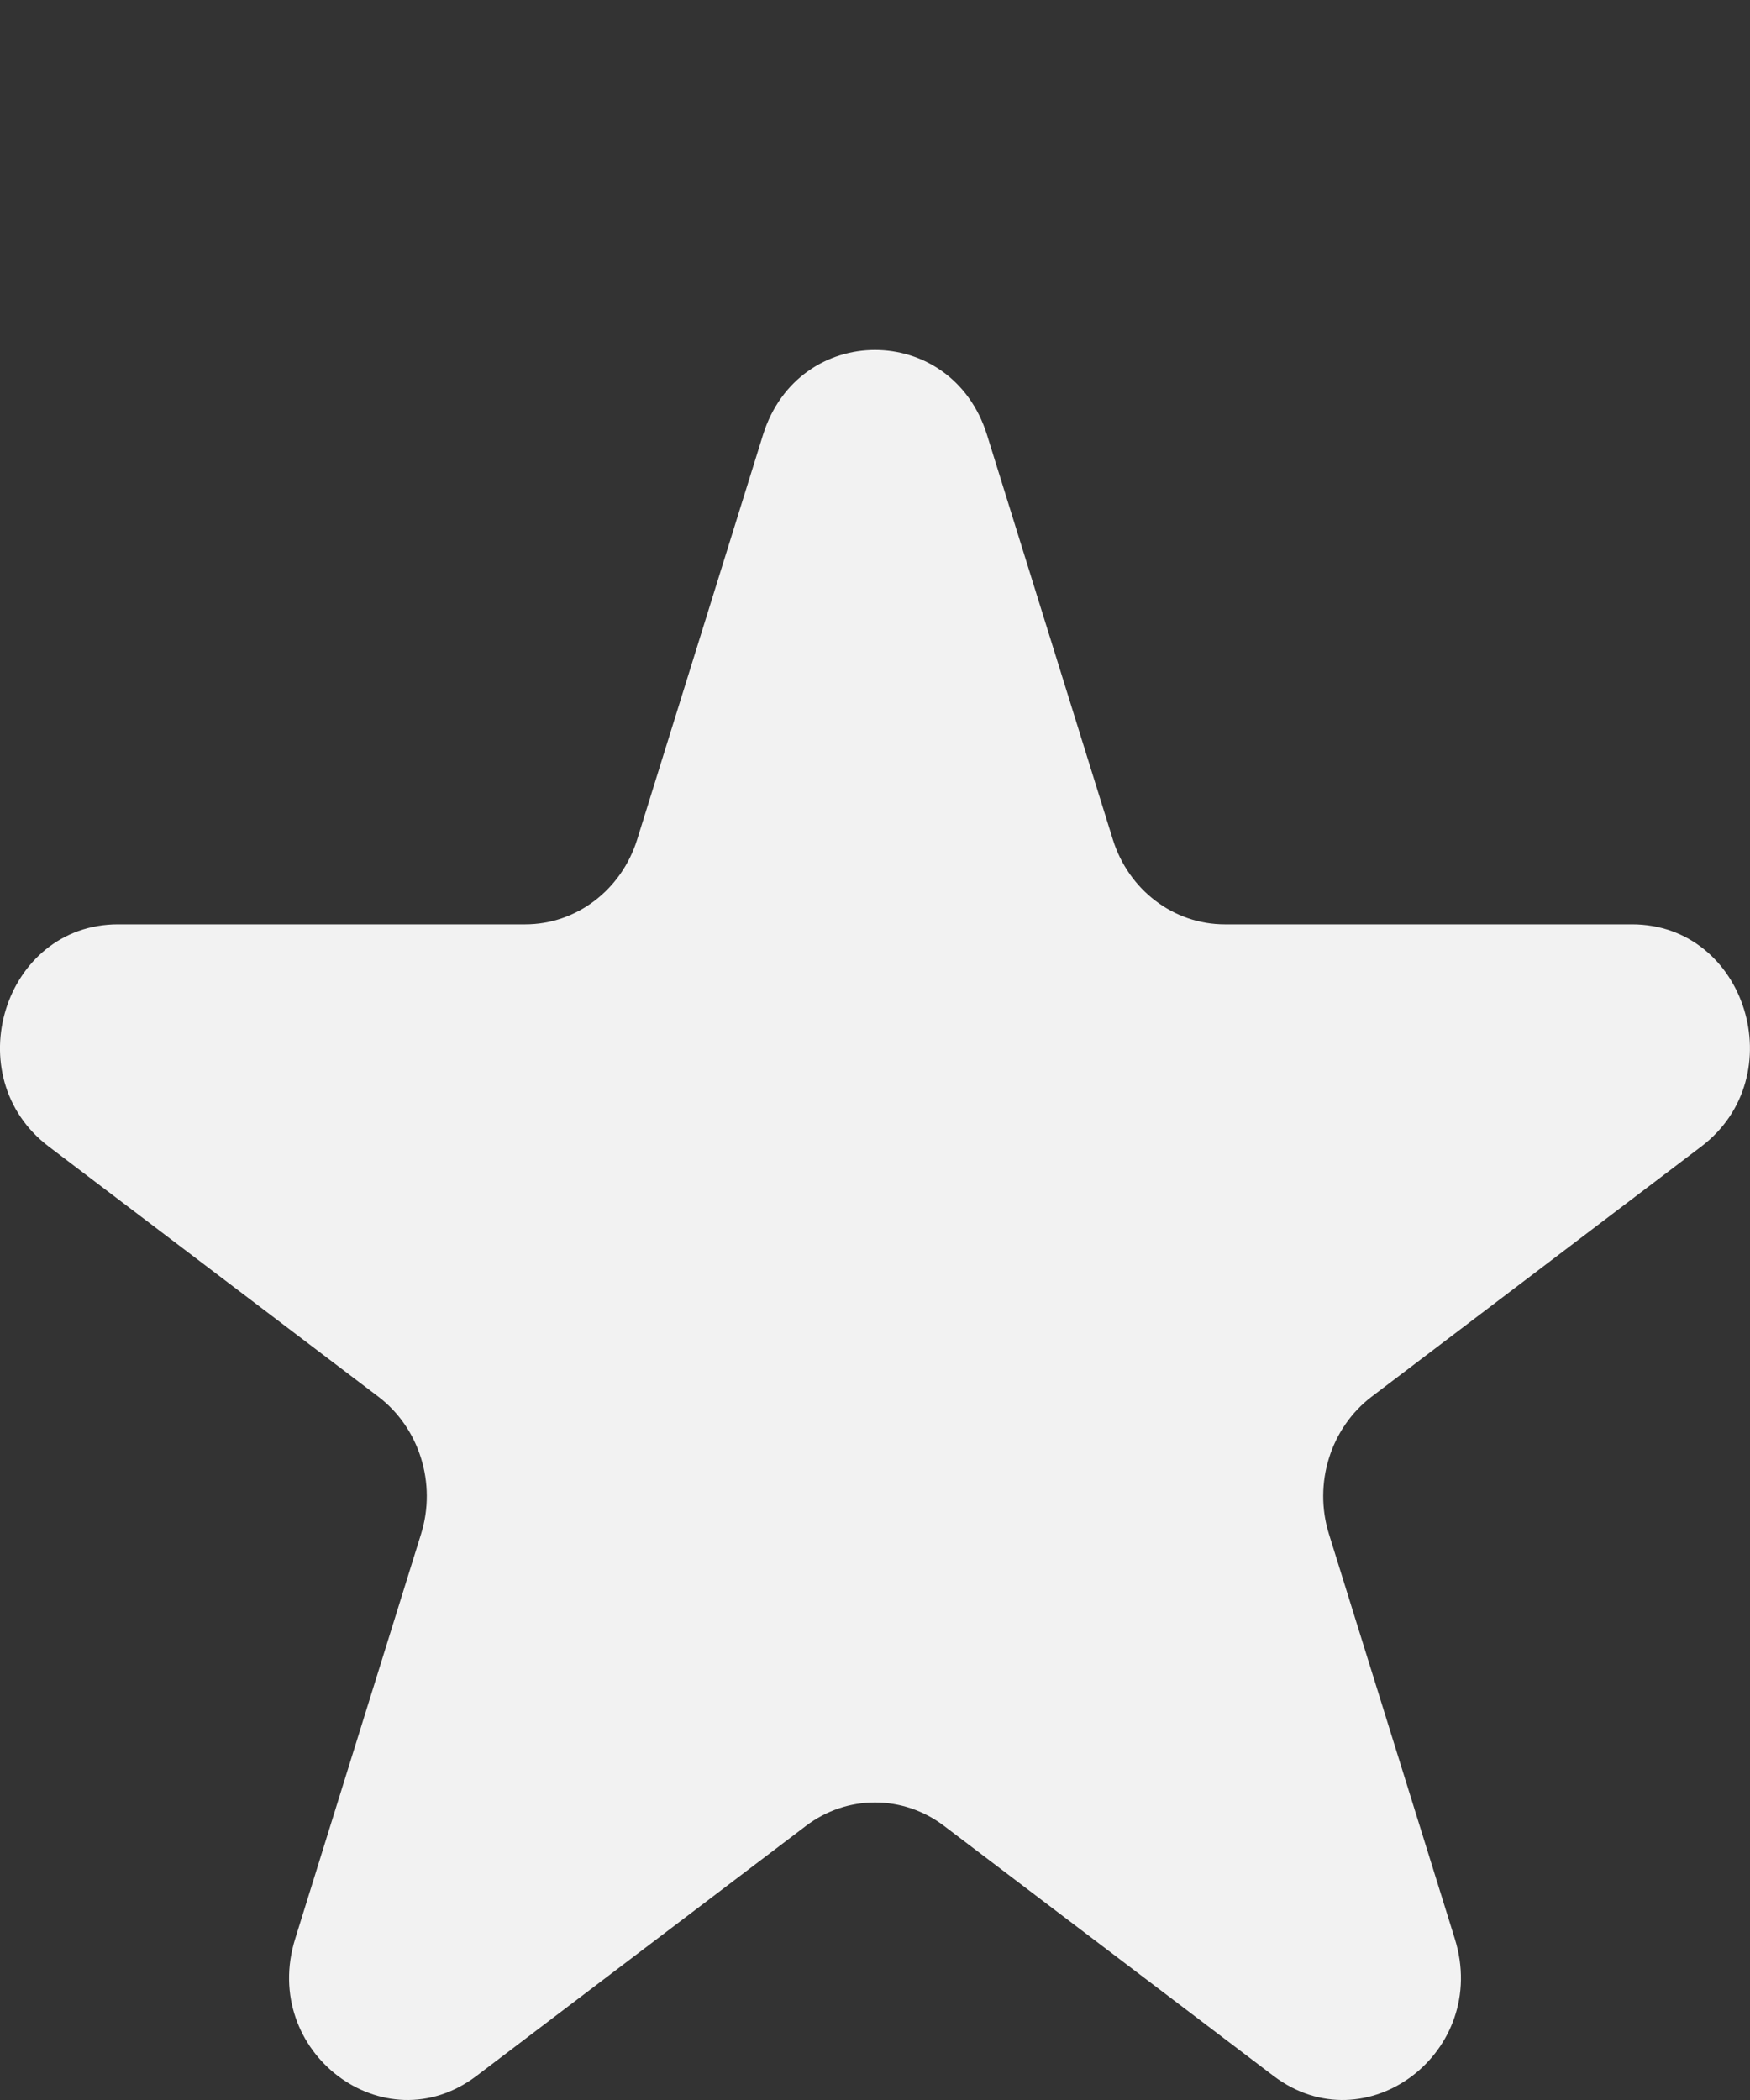 <?xml version="1.0" encoding="UTF-8"?> <svg xmlns="http://www.w3.org/2000/svg" width="10" height="12" viewBox="0 0 10 12" fill="none"><rect x="0" y="0" width="10" height="12" fill="#333333" stroke="none"/><path d="M4.36 2.485C4.562 1.838 5.438 1.838 5.64 2.485L6.359 4.797C6.449 5.086 6.707 5.282 6.998 5.282H9.326C9.978 5.282 10.248 6.152 9.721 6.552L7.838 7.981C7.603 8.16 7.504 8.477 7.594 8.766L8.313 11.078C8.515 11.725 7.806 12.262 7.278 11.863L5.395 10.434C5.16 10.255 4.84 10.255 4.605 10.434L2.722 11.863C2.195 12.262 1.485 11.725 1.687 11.078L2.406 8.766C2.496 8.477 2.397 8.16 2.162 7.981L0.279 6.552C-0.249 6.152 0.022 5.282 0.674 5.282H3.002C3.293 5.282 3.551 5.086 3.641 4.797L4.36 2.485Z" fill="#F2F2F2"></path></svg> 